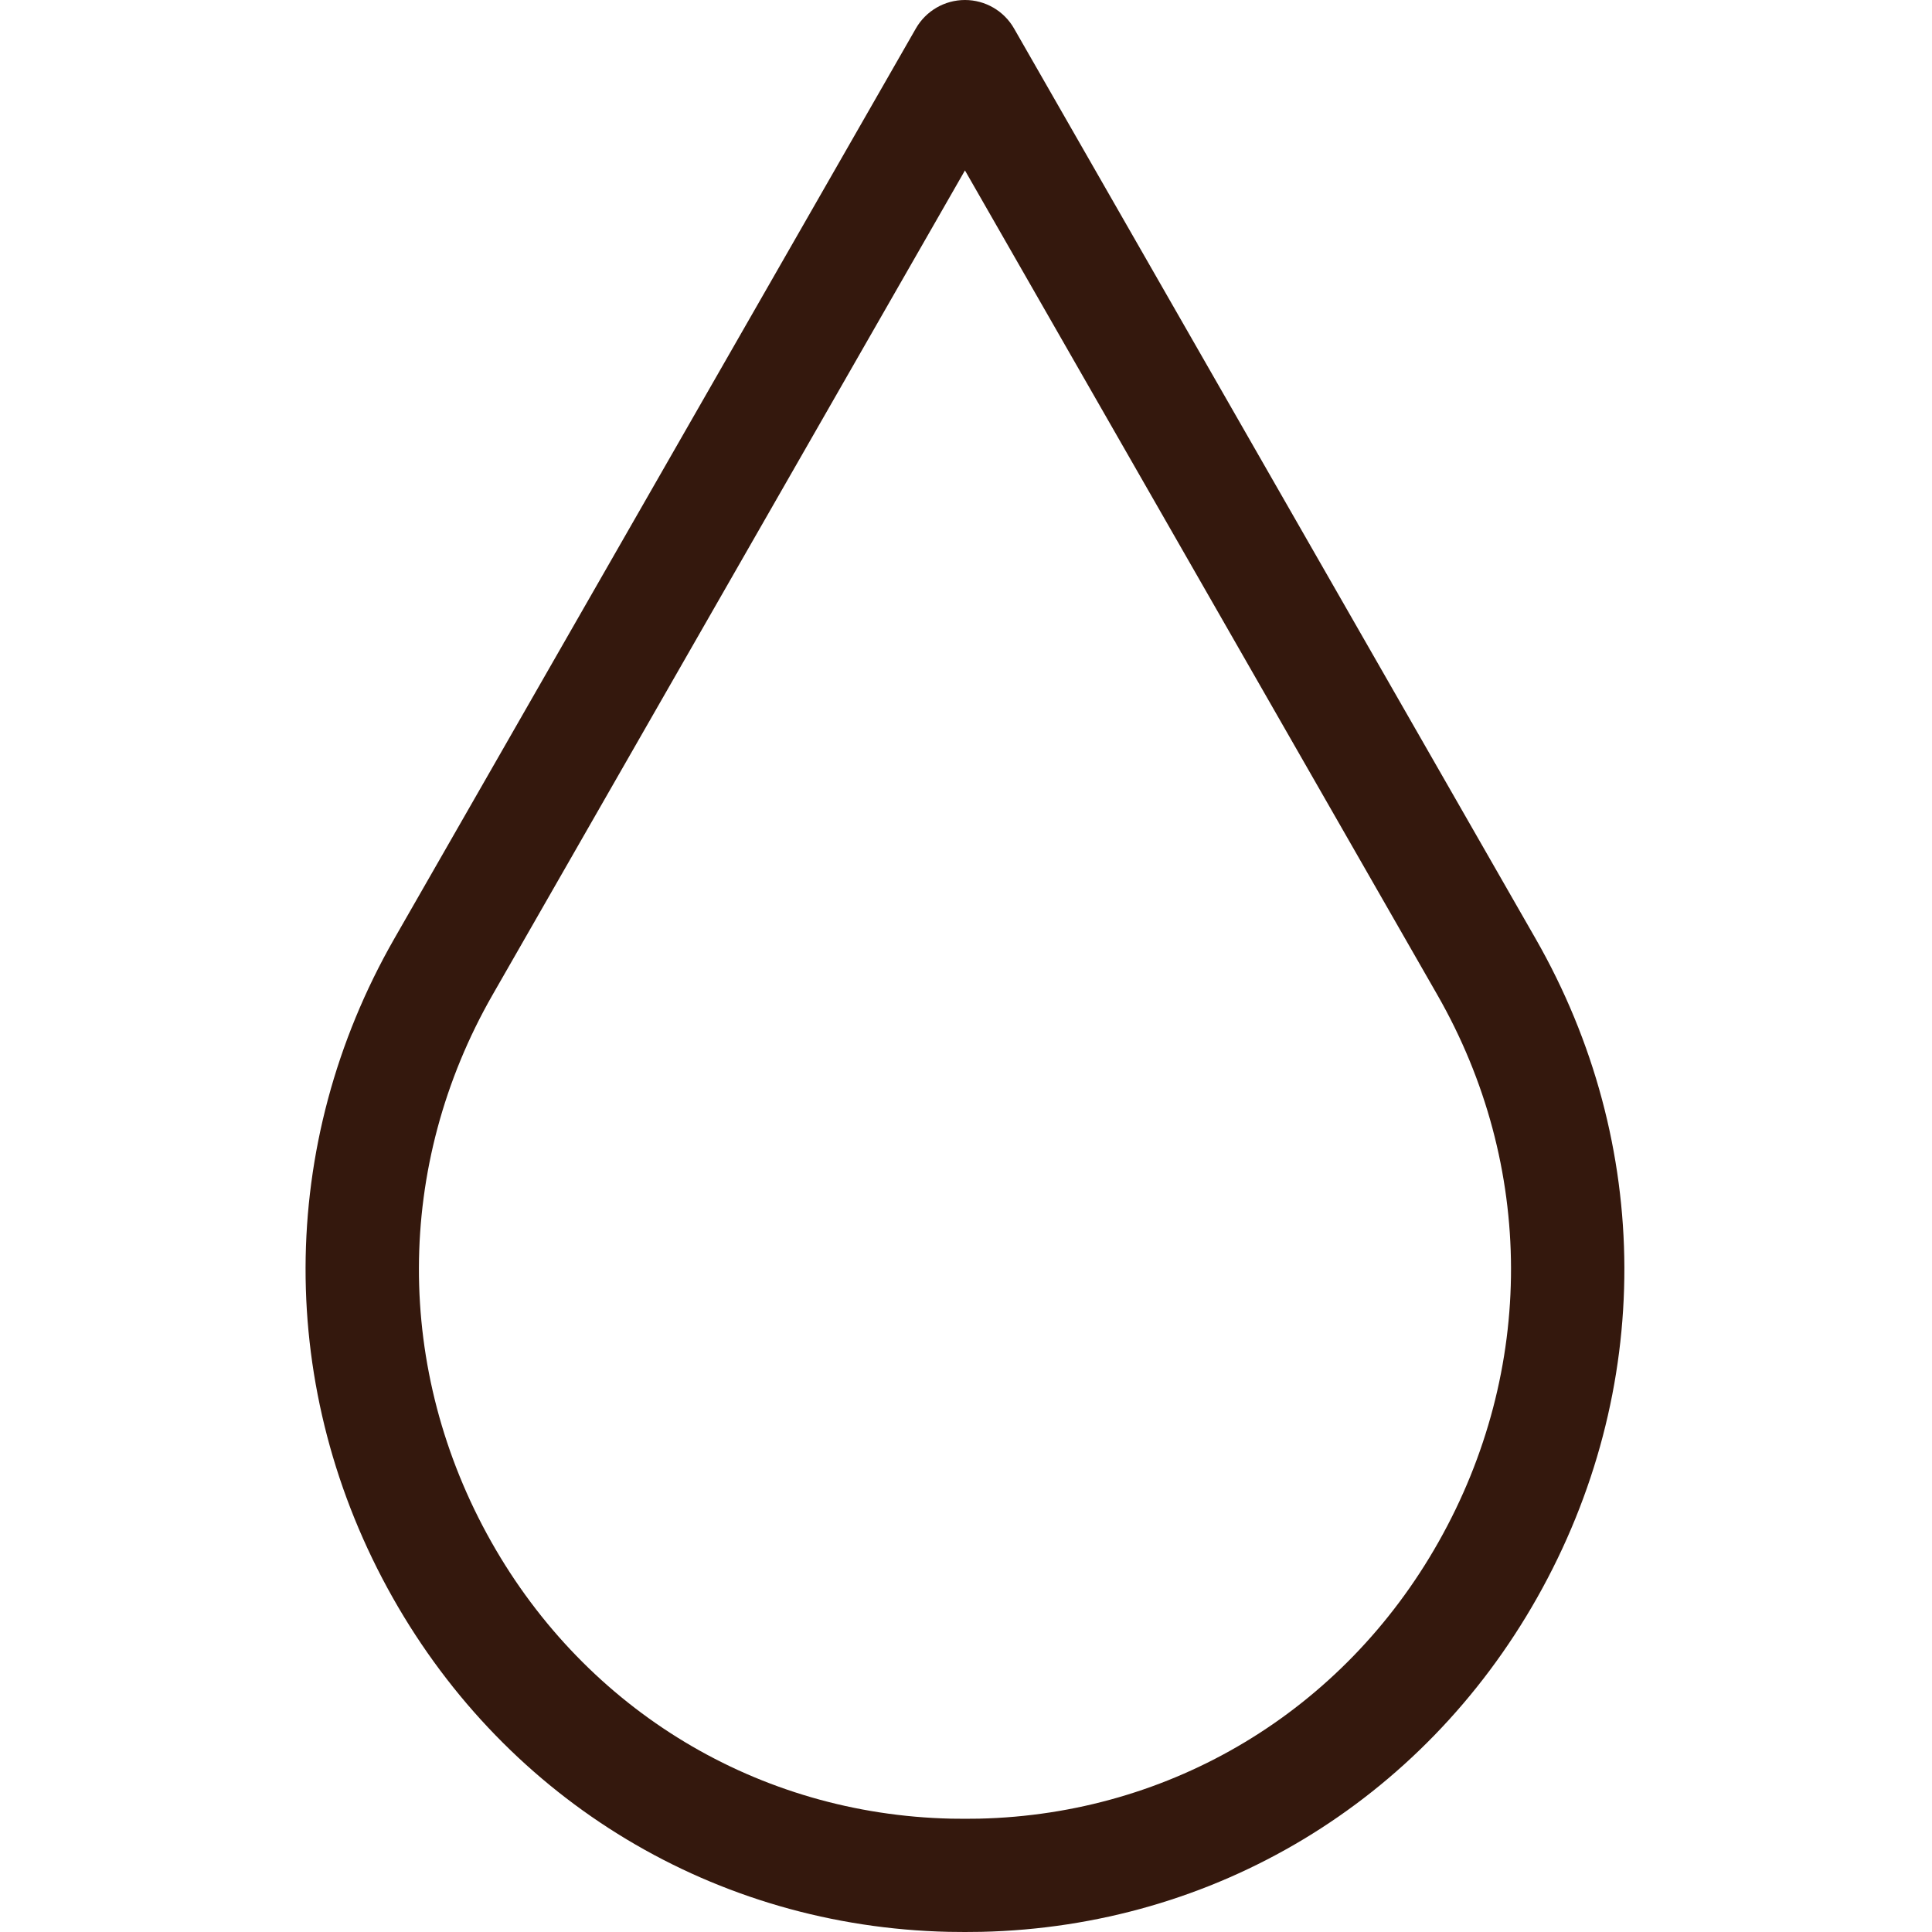 <svg xmlns="http://www.w3.org/2000/svg" fill="none" viewBox="0 0 24 24" height="24" width="24">
<path fill="#34180D" d="M19.075 11.659L12.597 0.354C12.472 0.135 12.239 0 11.987 0C11.735 0 11.502 0.135 11.377 0.354L4.899 11.659C3.435 14.215 3.428 17.275 4.879 19.847C6.31 22.381 8.891 23.933 11.783 23.998C11.851 23.999 11.919 24 11.987 24C12.055 24 12.123 23.999 12.192 23.998C15.083 23.933 17.664 22.381 19.095 19.847C20.547 17.275 20.539 14.215 19.075 11.659ZM11.814 22.592C9.423 22.538 7.289 21.253 6.104 19.155C4.899 17.02 4.904 14.479 6.119 12.358L11.987 2.117L17.855 12.358C19.07 14.479 19.076 17.02 17.87 19.155C16.686 21.253 14.551 22.538 12.161 22.592C12.045 22.594 11.928 22.594 11.814 22.592Z"></path>
</svg>
